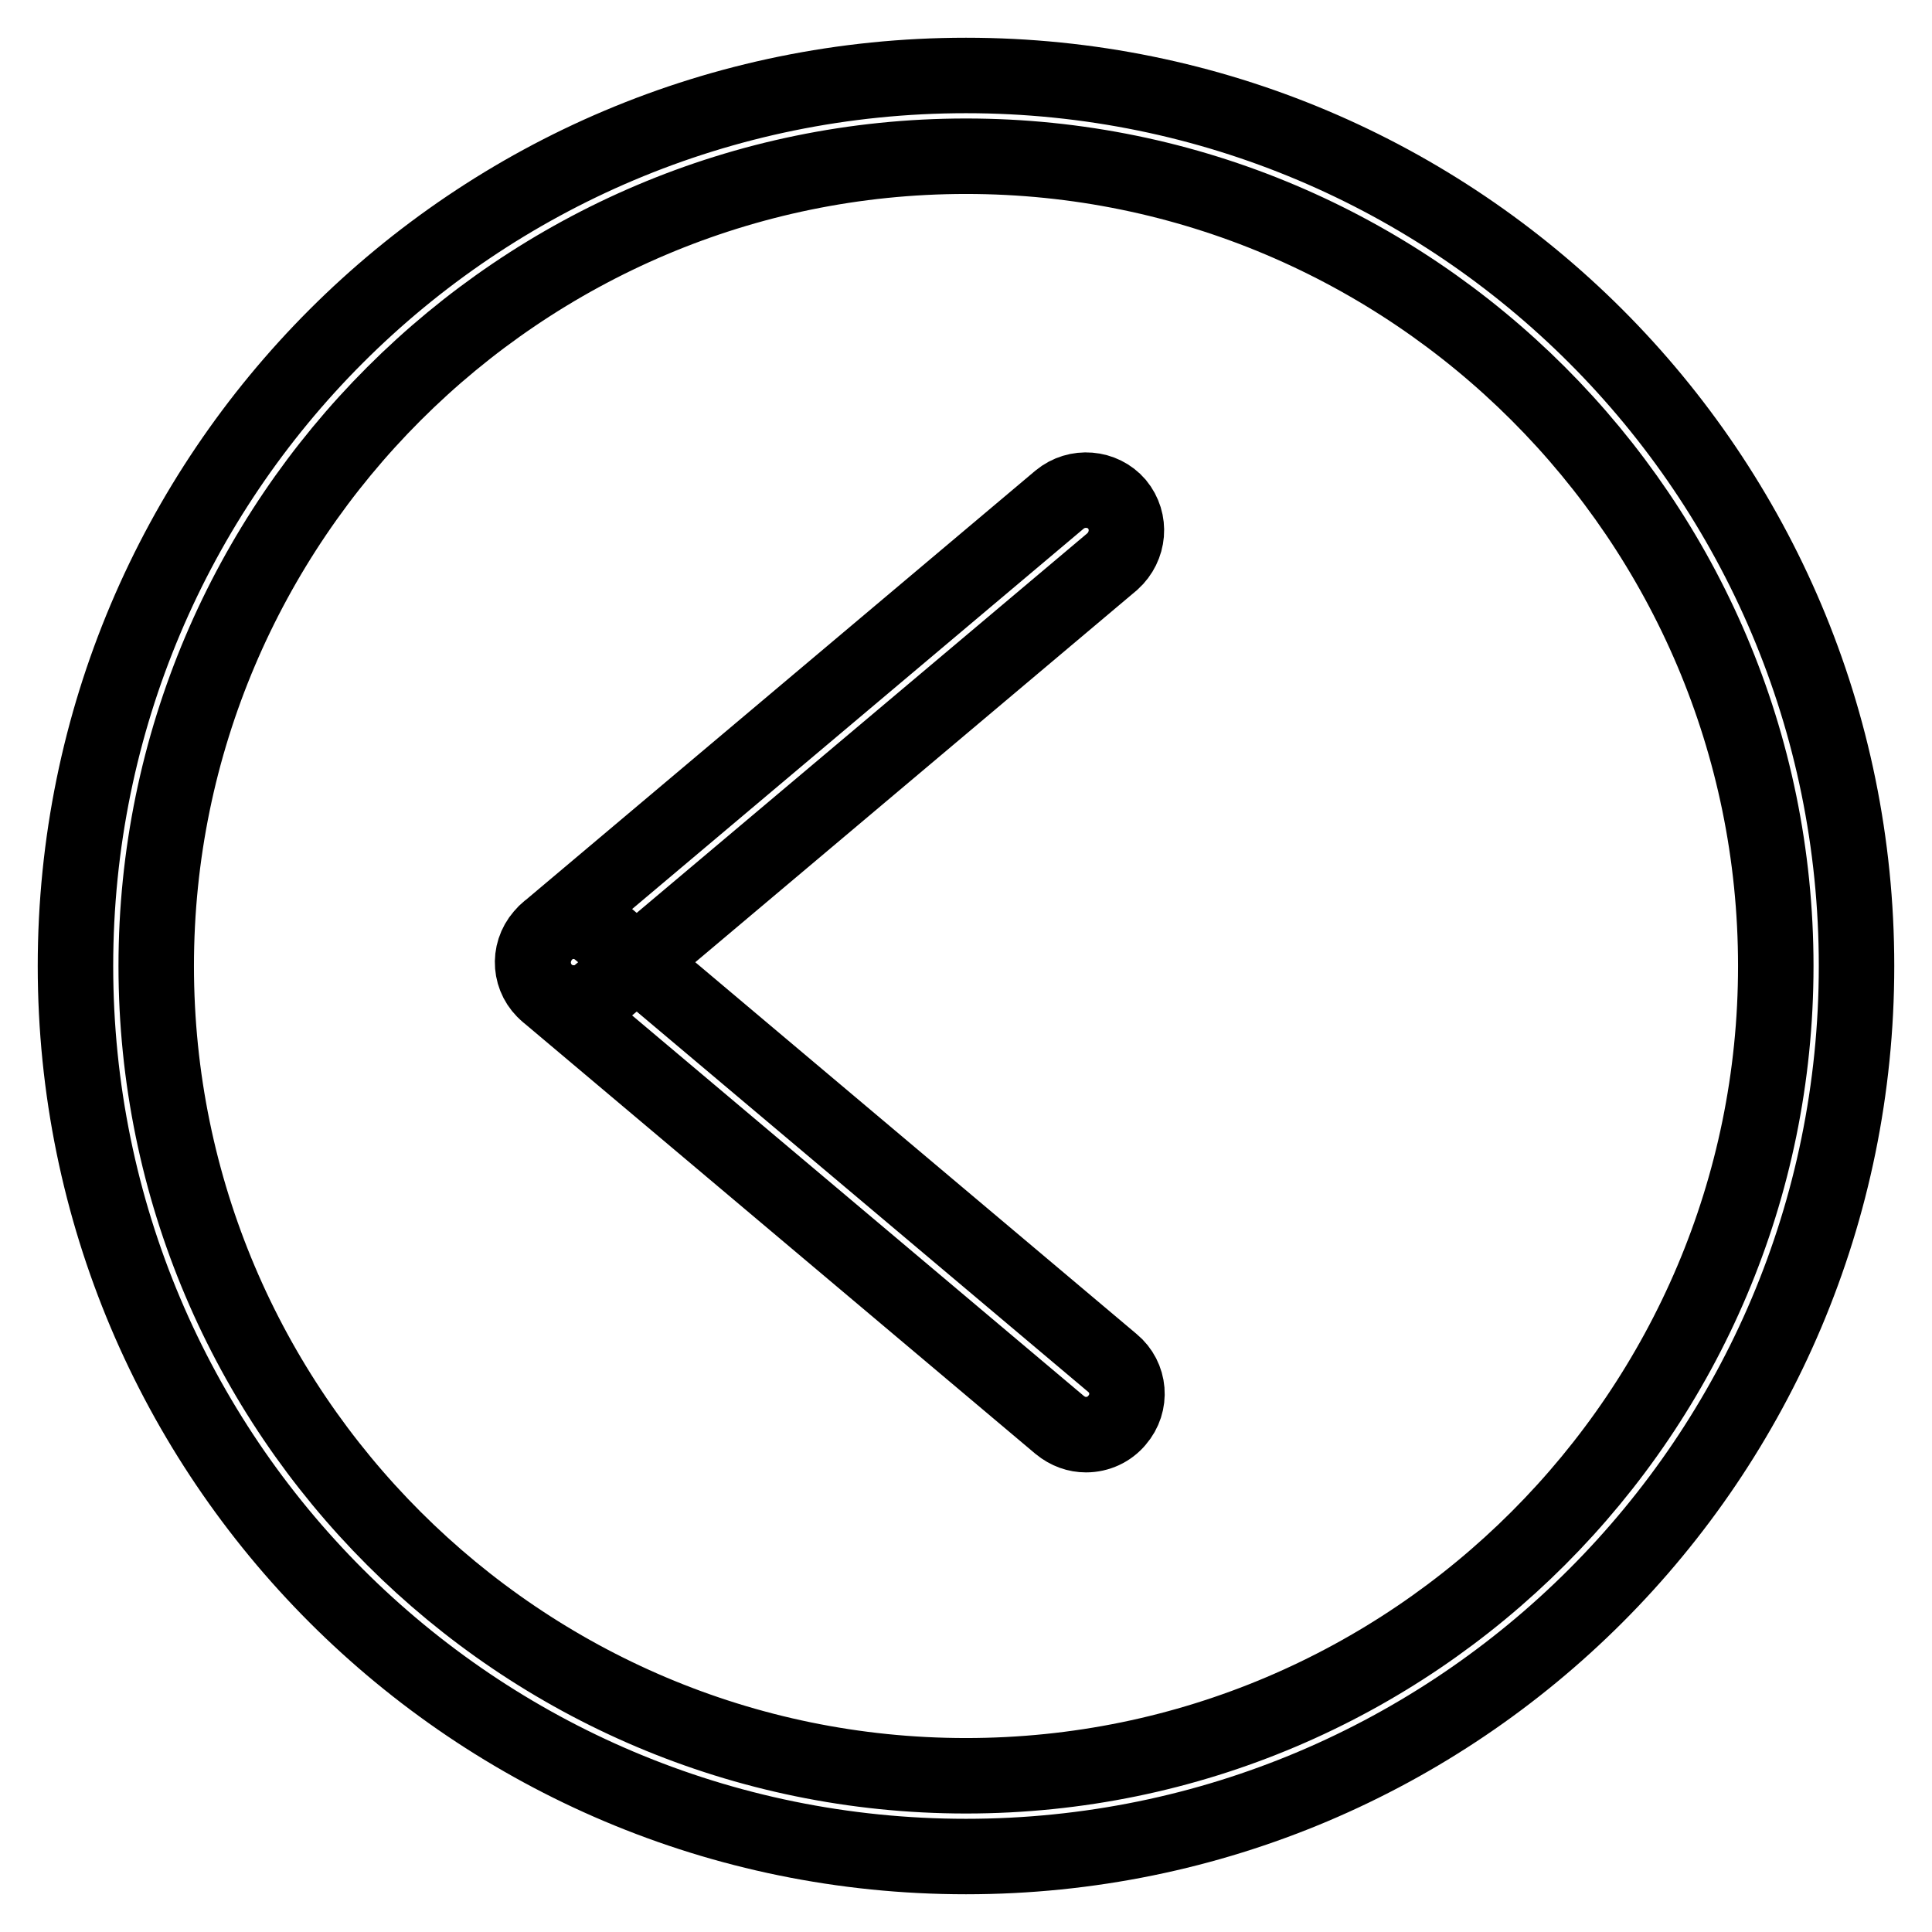 <?xml version="1.0" encoding="utf-8"?>
<!-- Svg Vector Icons : http://www.onlinewebfonts.com/icon -->
<!DOCTYPE svg PUBLIC "-//W3C//DTD SVG 1.1//EN" "http://www.w3.org/Graphics/SVG/1.1/DTD/svg11.dtd">
<svg version="1.1" xmlns="http://www.w3.org/2000/svg" xmlns:xlink="http://www.w3.org/1999/xlink" x="0px" y="0px" viewBox="0 0 256 256" enable-background="new 0 0 256 256" xml:space="preserve">
<g> <path stroke-width="10" fill-opacity="0" stroke="#000000"  d="M128,20.7c59.1,0,107.3,48.1,107.3,107.3c0,59.1-48.1,107.3-107.3,107.3c-59.1,0-107.3-48.1-107.3-107.3 C20.7,68.9,68.9,20.7,128,20.7 M128,10C62.8,10,10,62.8,10,128s52.8,118,118,118s118-52.8,118-118S193.2,10,128,10L128,10z  M143.9,190.1c-1.2,0-2.4-0.4-3.5-1.3l-67.9-57.2c-2.3-1.9-2.6-5.3-0.6-7.6c1.9-2.3,5.3-2.6,7.6-0.6l67.9,57.2 c2.3,1.9,2.6,5.3,0.6,7.6C147,189.4,145.5,190.1,143.9,190.1z M76,132.9c-1.5,0-3-0.6-4.1-1.9c-1.9-2.3-1.6-5.6,0.6-7.6l67.9-57.2 c2.3-1.9,5.7-1.6,7.6,0.6c1.9,2.3,1.6,5.6-0.6,7.6l-67.9,57.2C78.5,132.5,77.3,132.9,76,132.9z"/></g>
</svg>